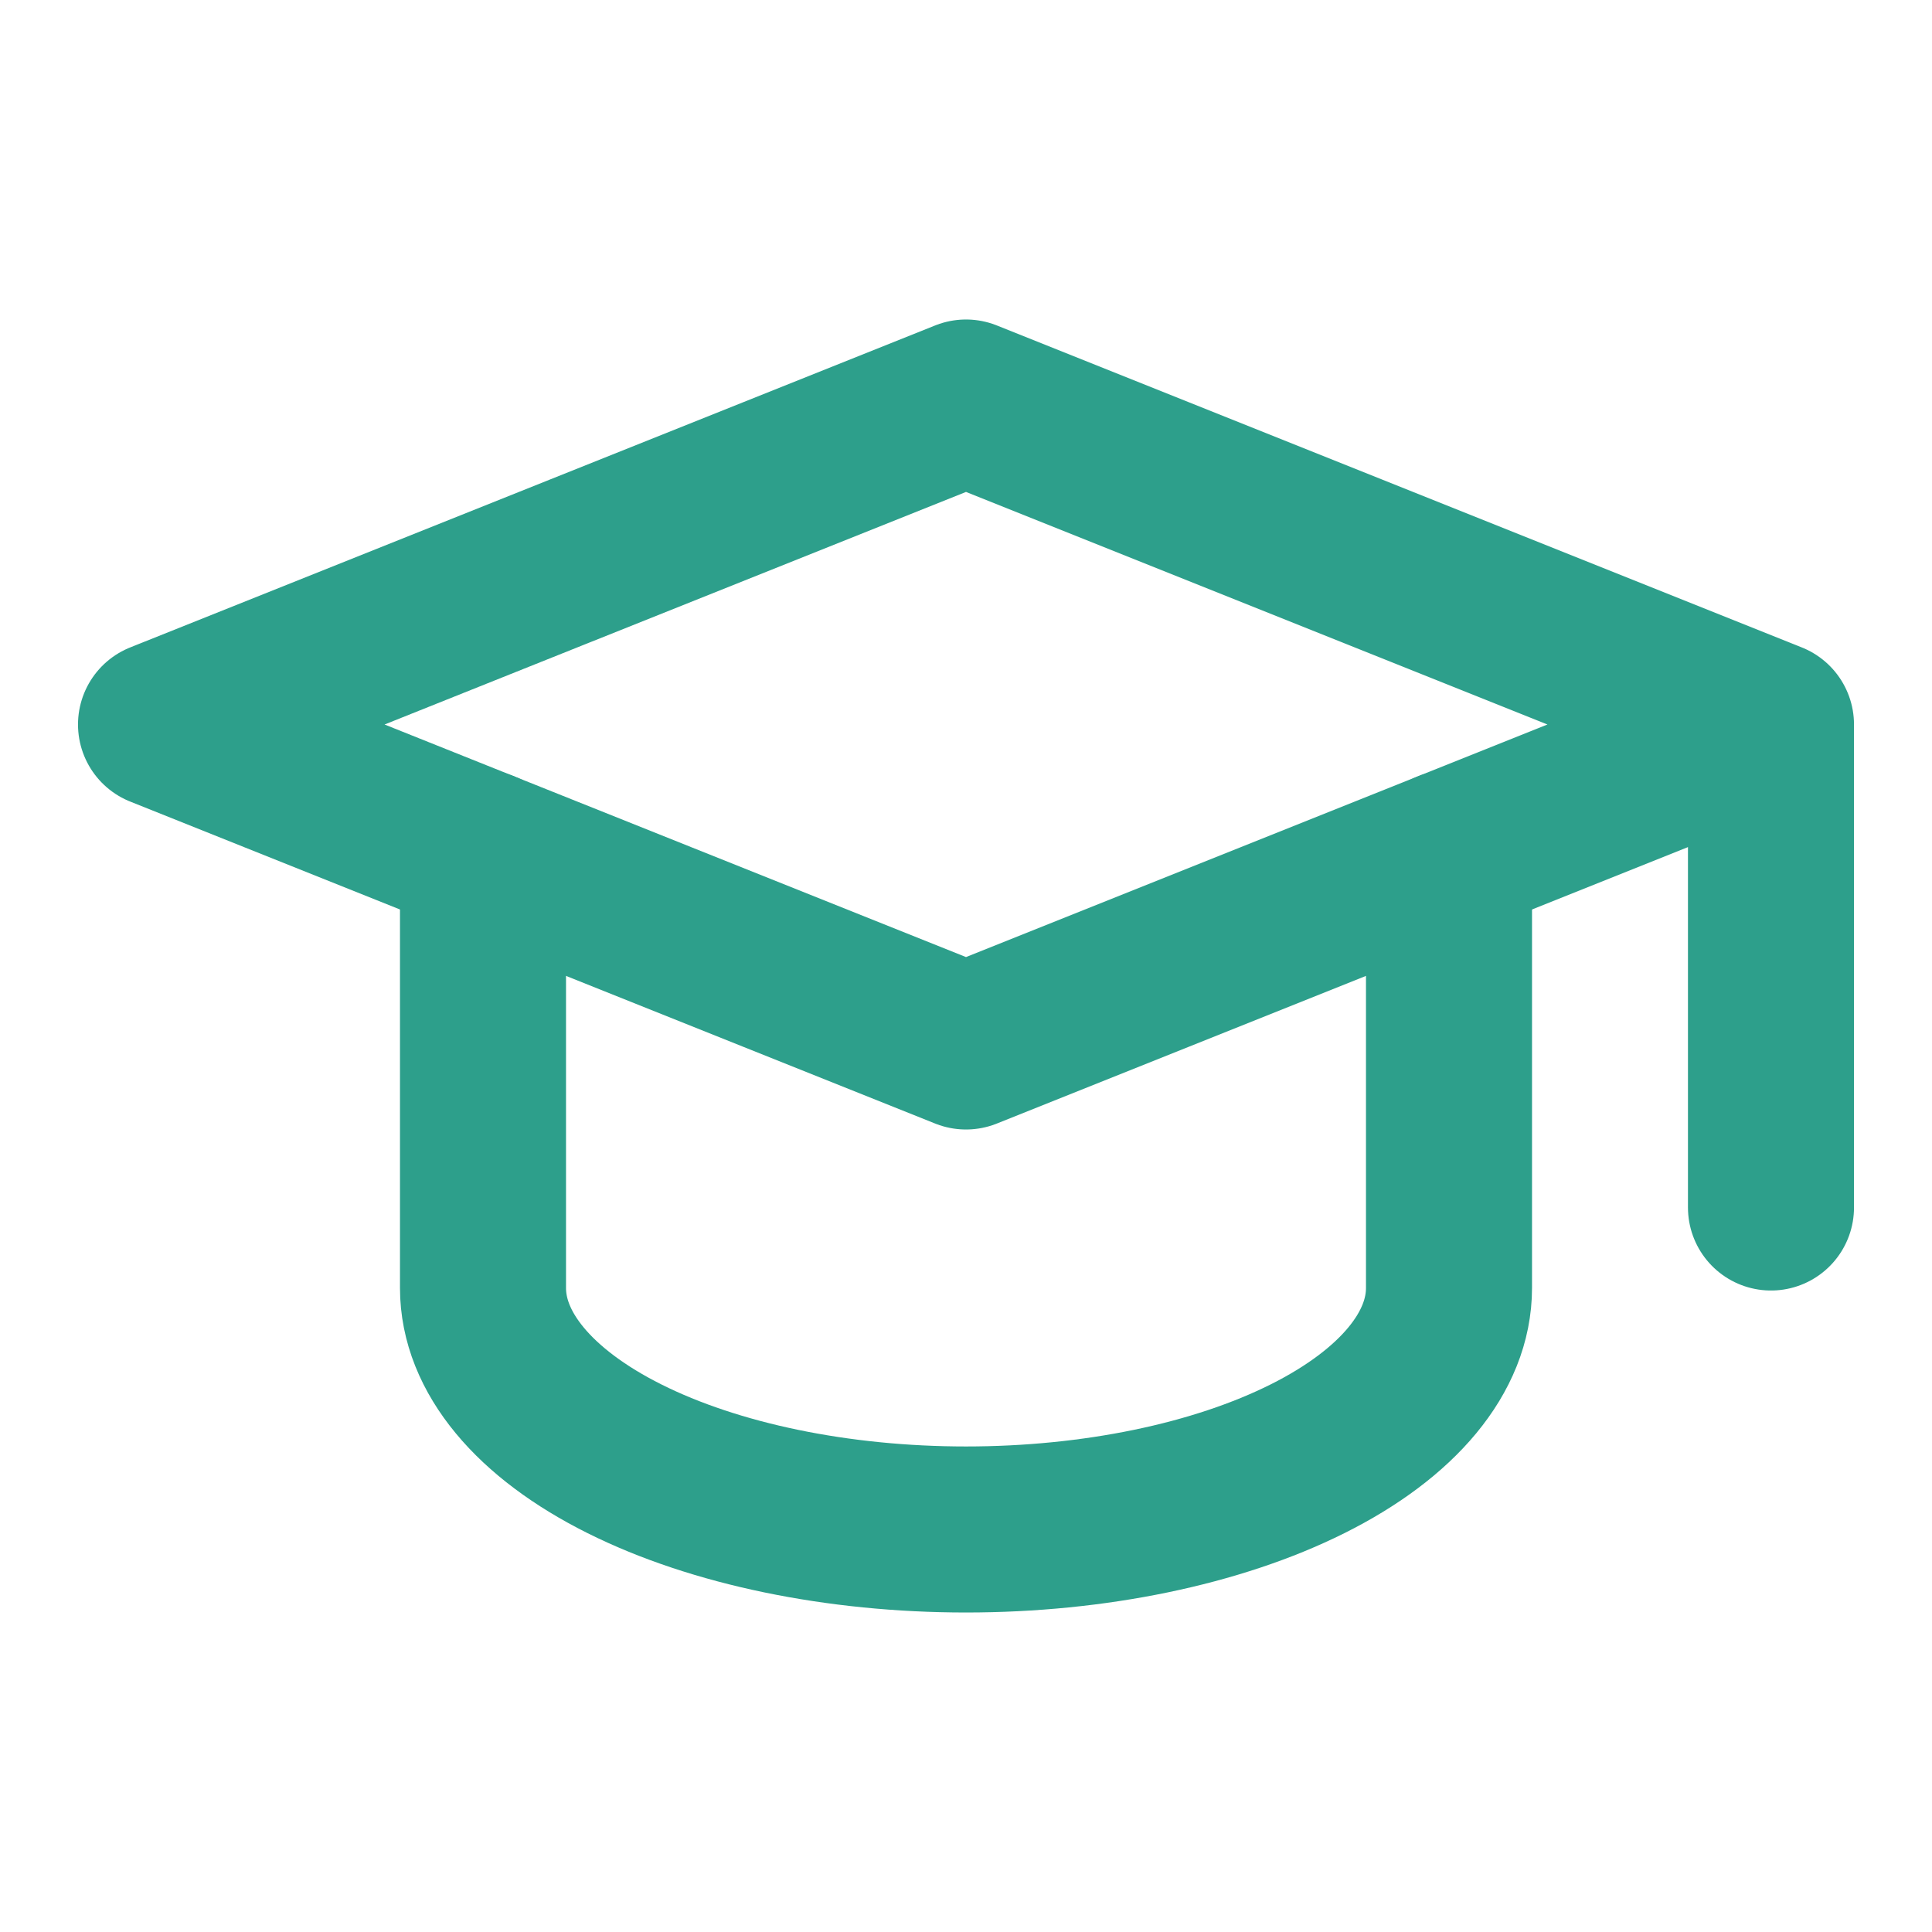 <svg width="32" height="32" viewBox="0 0 32 32" fill="none" xmlns="http://www.w3.org/2000/svg">
<g clip-path="url(#clip0_79_74)">
<path d="M29.333 12L16 6.667L2.667 12L16 17.333L29.333 12ZM29.333 12V20" stroke="#2D9F8B" stroke-width="2.75" stroke-linecap="round" stroke-linejoin="round"/>
<path d="M8 14.133V21.333C8 22.394 8.843 23.412 10.343 24.162C11.843 24.912 13.878 25.333 16 25.333C18.122 25.333 20.157 24.912 21.657 24.162C23.157 23.412 24 22.394 24 21.333V14.133" stroke="#2D9F8B" stroke-width="2.75" stroke-linecap="round" stroke-linejoin="round"/>
</g>
<defs>
<clipPath id="clip0_79_74">
<rect width="32" height="32" fill="white"/>
</clipPath>
</defs>
</svg>
